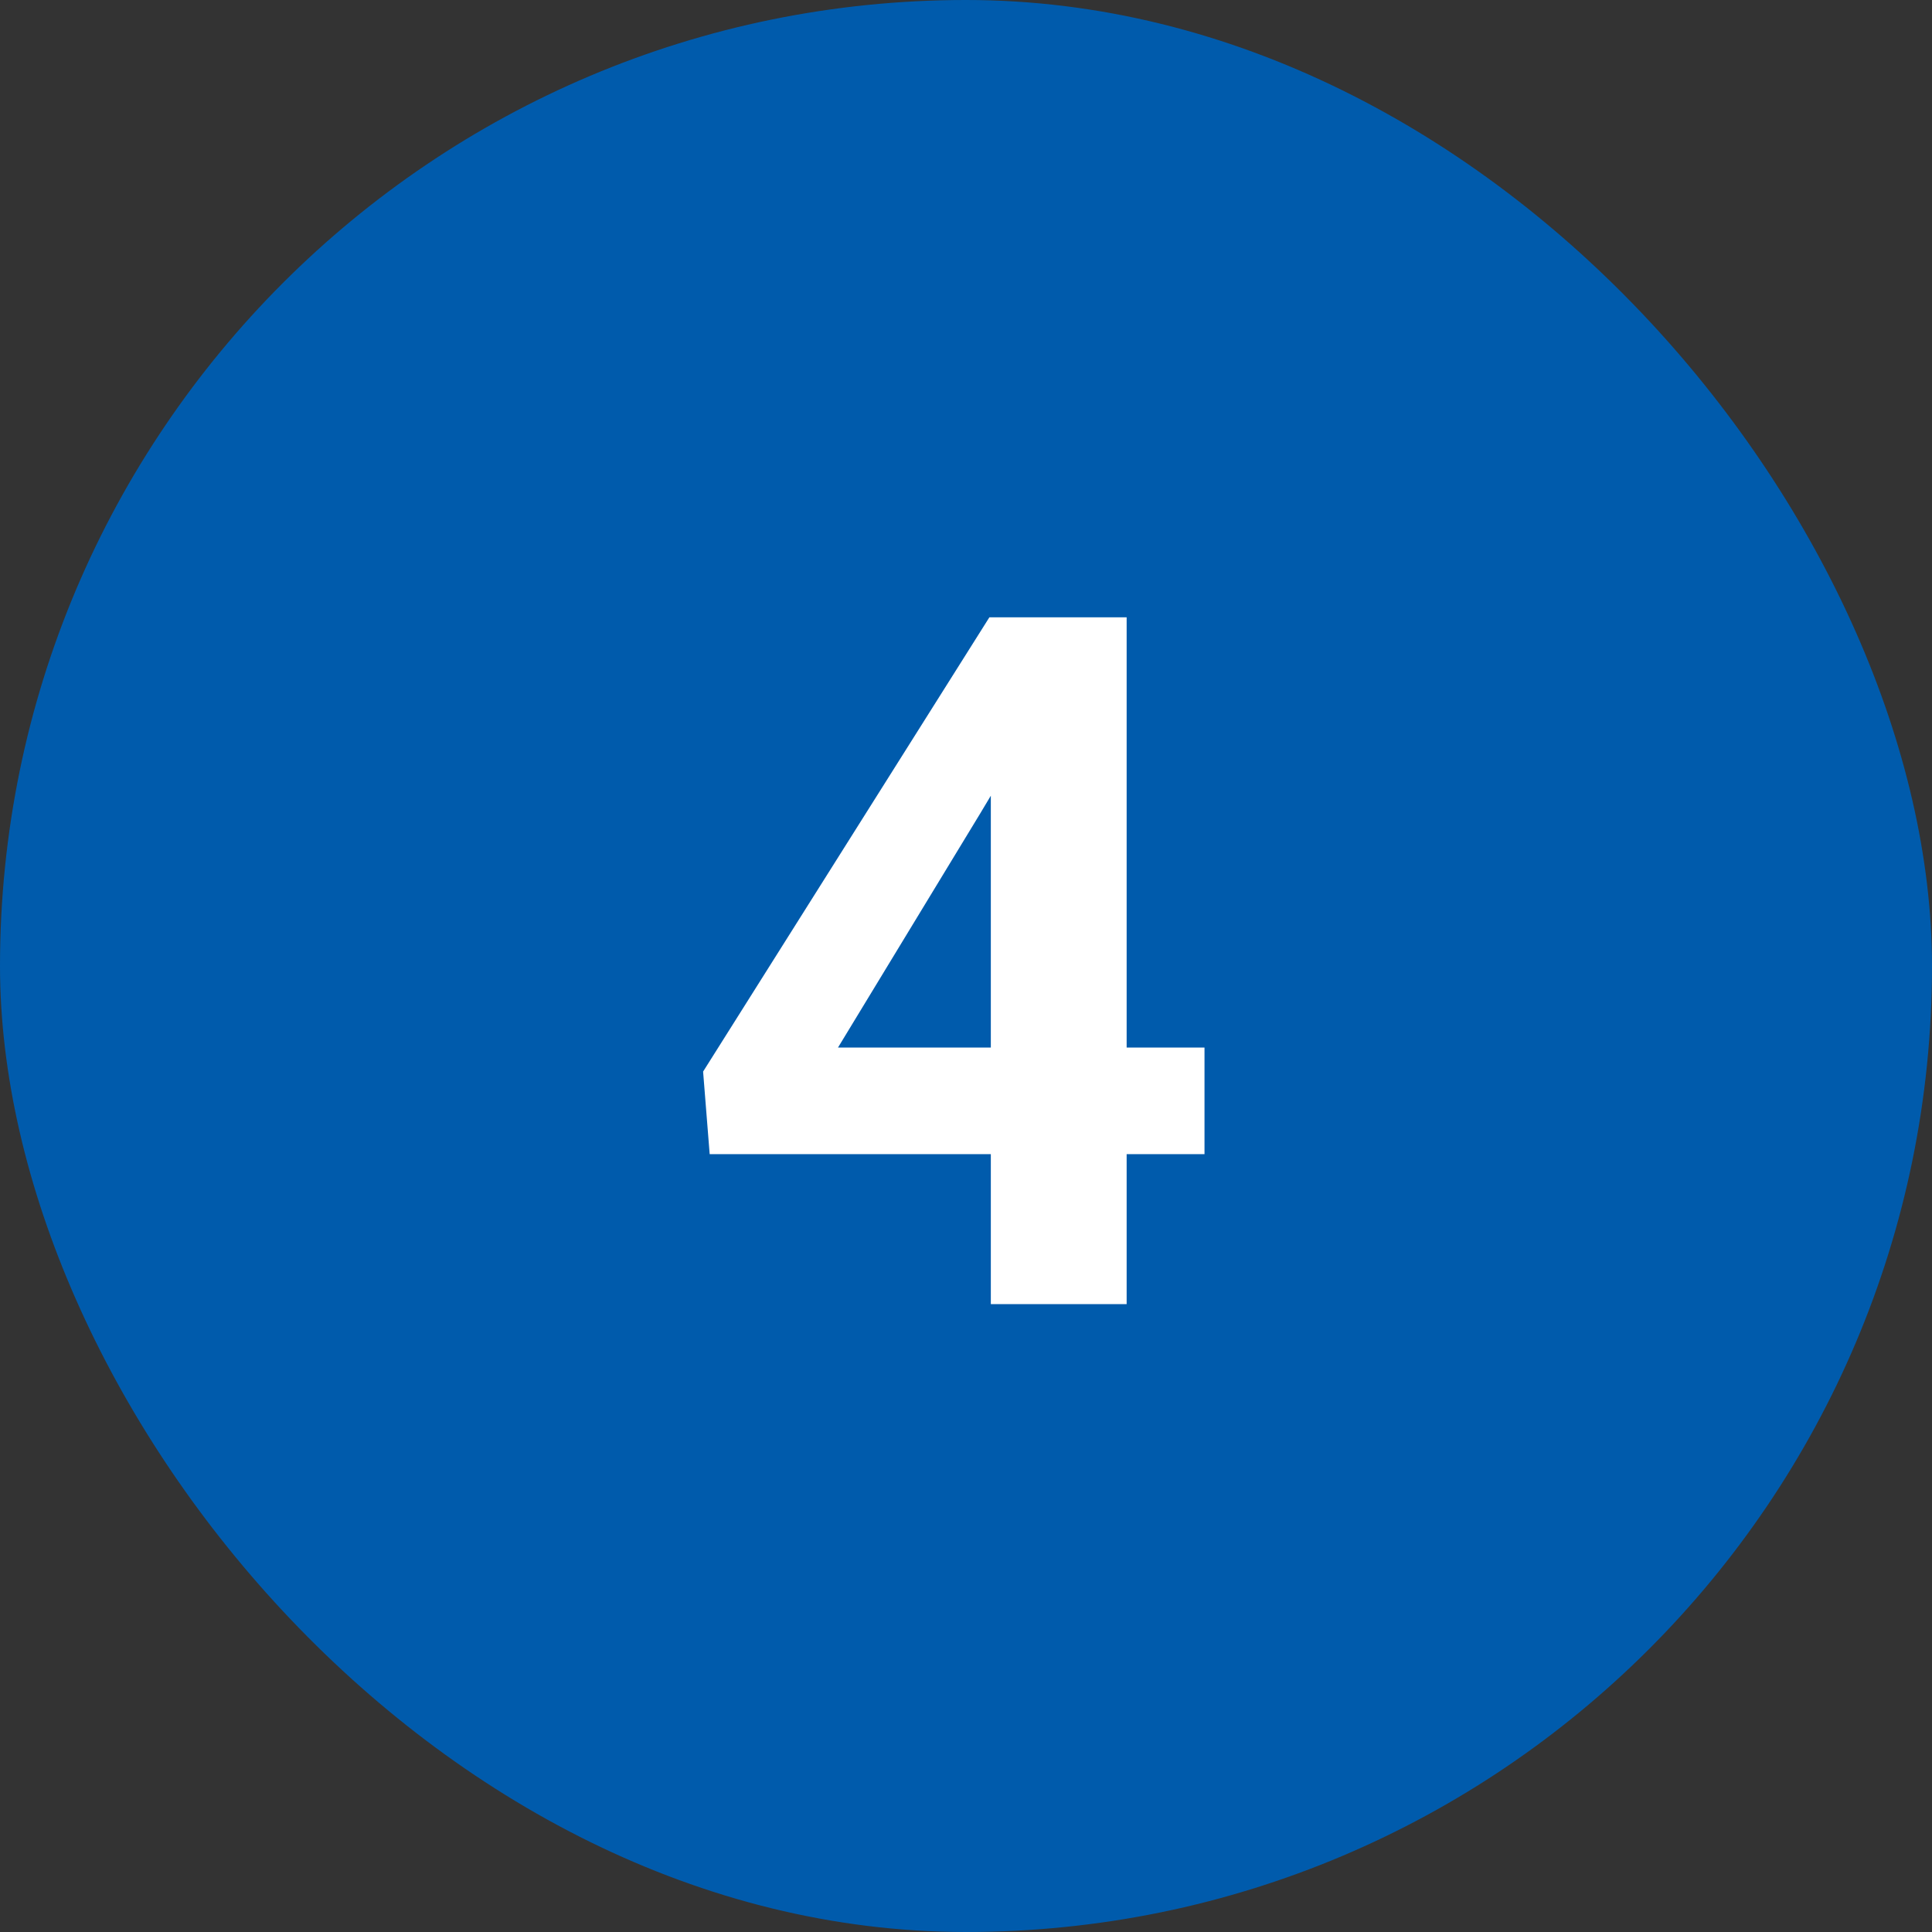 <svg width="40" height="40" viewBox="0 0 40 40" fill="none" xmlns="http://www.w3.org/2000/svg">
<rect x="0" y="0" width="40" height="40" fill="#333333" stroke="none"/>
<rect width="40" height="40" rx="20" fill="#005BAC"/>
<path d="M24.938 21.688V23.895H14.693L14.557 22.186L20.484 12.781H22.721L20.299 16.834L17.35 21.688H24.938ZM23.326 12.781V27H20.514V12.781H23.326Z" fill="white"/>
</svg>

